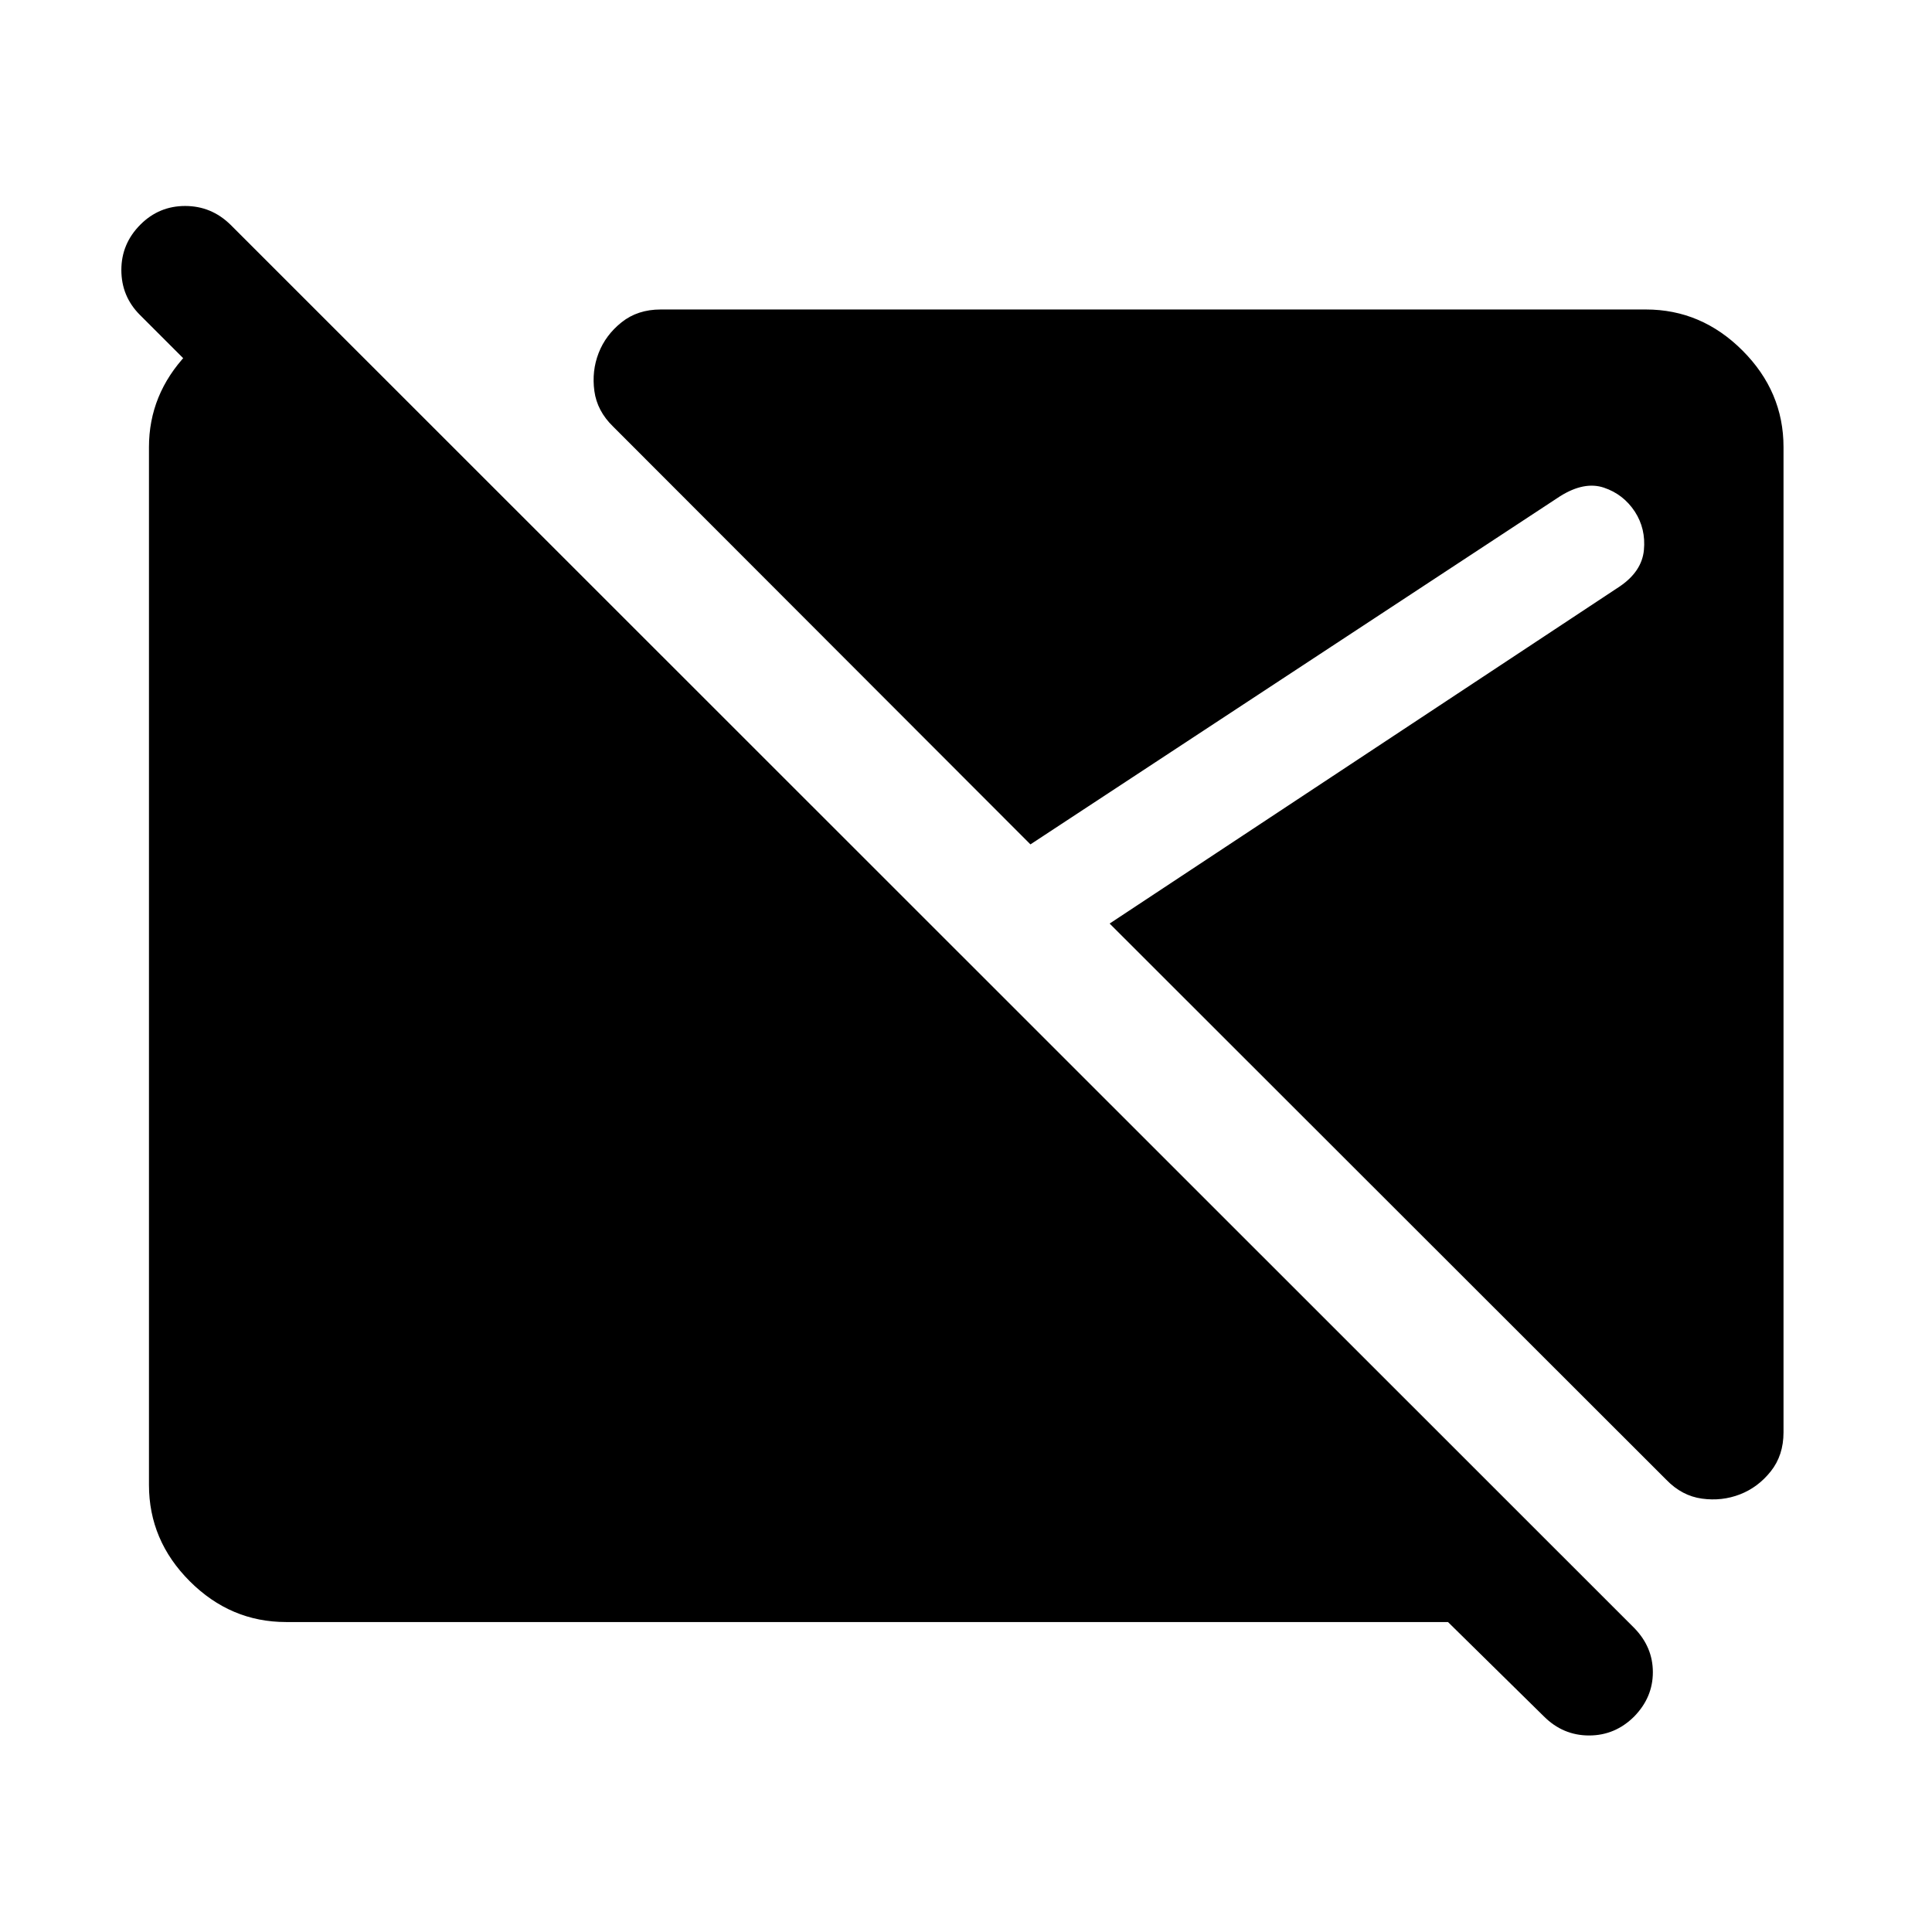<svg xmlns="http://www.w3.org/2000/svg" width="48" height="48" viewBox="0 -960 960 960"><path d="m767.15-107.13-47.65-46.89H142.15q-27.58 0-47.86-20.27-20.27-20.28-20.27-47.86v-515.7q0-26.15 18.72-46.06 18.72-19.92 44.39-21.59h20l67.65 67.65H135.2L69.54-803.5q-9.24-9.24-9.24-22.34 0-13.09 9.48-22.57 9.24-9.24 22.22-9.24 12.98 0 22.46 9.24l697.61 697.37q9.23 9.47 9.23 21.95 0 12.48-9.23 21.96-9.48 9.48-22.46 9.48t-22.46-9.48Zm97.44-110.33q-8.96 3.48-18.89 2.12-9.94-1.36-17.66-9.31L551.37-501.09l253.52-167.54q10.96-7.48 11.96-18.05 1-10.58-4.48-19.06-5.72-8.72-15.44-11.96-9.71-3.23-21.67 4.24L512.02-540.43 304.65-748.04q-7.95-7.72-9.31-17.66-1.36-9.93 2.12-18.89 3.47-8.95 11.43-15.29 7.96-6.34 19.39-6.34h489.57q27.58 0 47.98 20.39 20.39 20.4 20.39 47.98v489.57q0 11.43-6.34 19.39-6.34 7.96-15.29 11.43Z"/></svg>